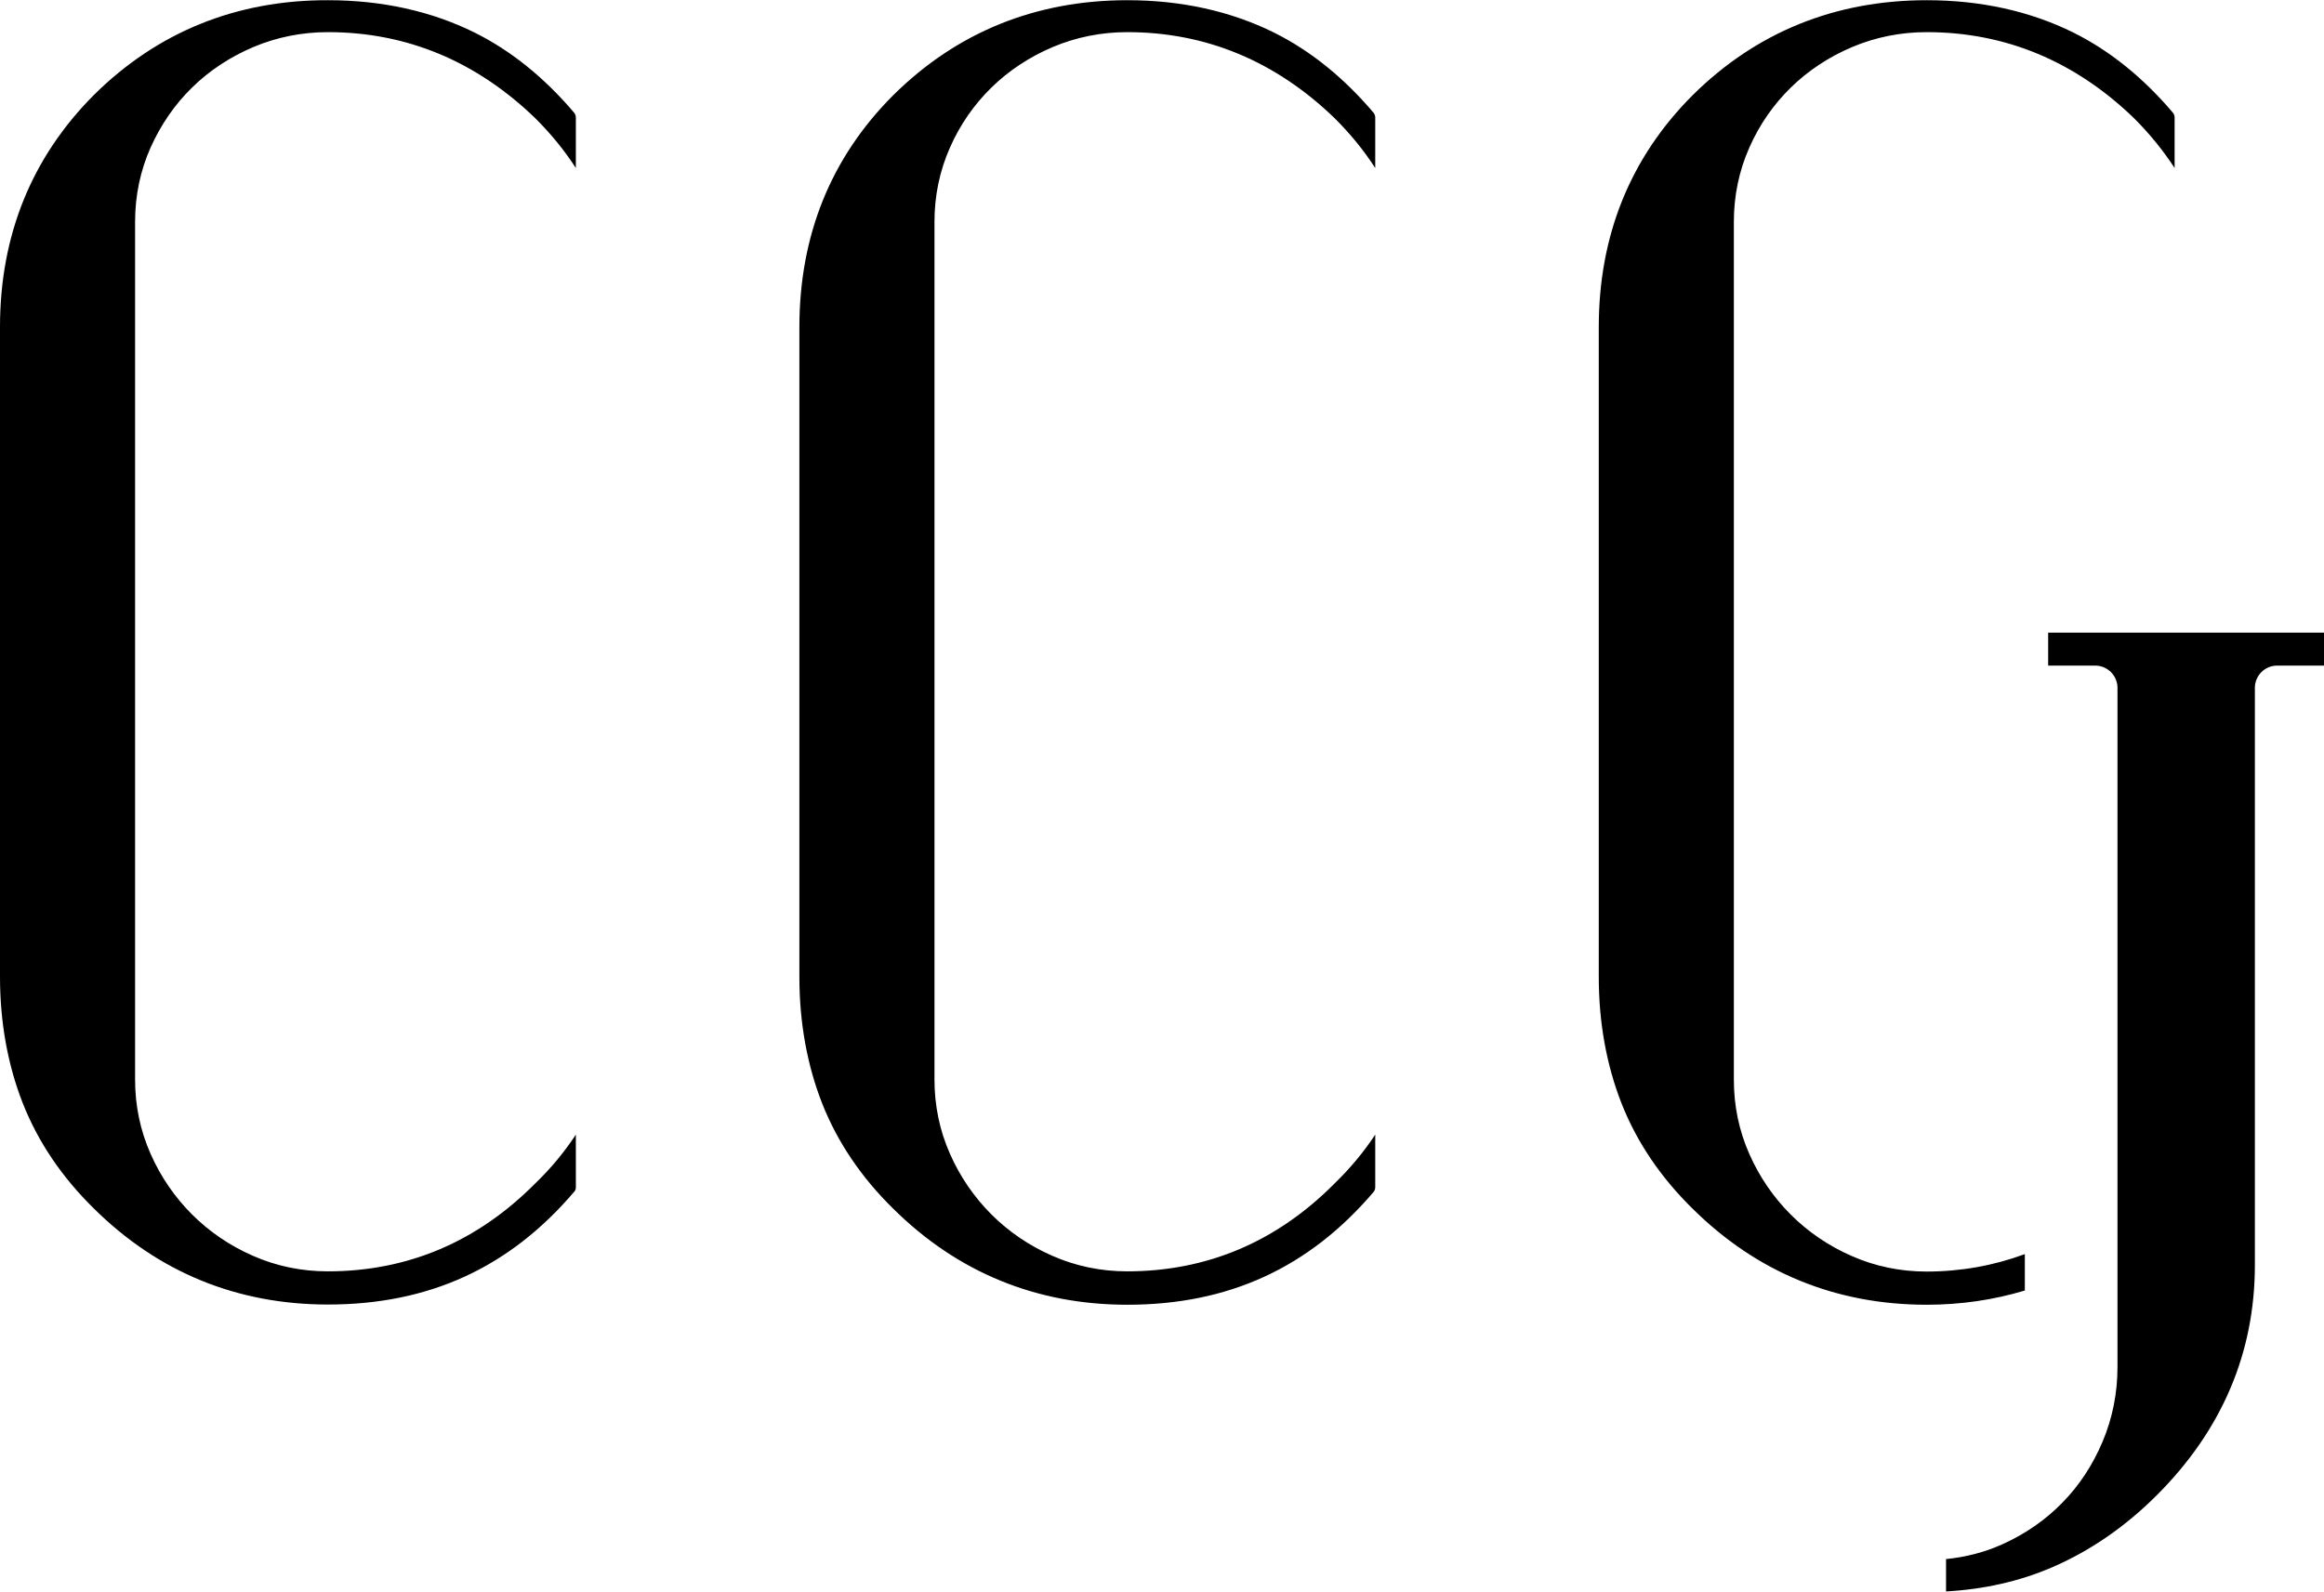 <?xml version="1.0" encoding="UTF-8"?>
<svg id="_レイヤー_2" data-name="レイヤー 2" xmlns="http://www.w3.org/2000/svg" viewBox="0 0 110.62 75.78">
  <g id="_レイヤー_1-2" data-name="レイヤー 1">
    <path d="M92.62,74.23c.93-.09,1.83-.32,2.68-.7,1.09-.49,2.05-1.15,2.86-1.98.81-.82,1.45-1.8,1.92-2.91.47-1.11.71-2.31.71-3.55v-32.34c0-.59-.48-1.06-1.06-1.06h-2.24v-1.57h13.14v1.57h-2.24c-.59,0-1.06.48-1.06,1.06v27.48c0,4.18-1.57,7.86-4.66,10.95-1.51,1.51-3.18,2.66-4.99,3.44-1.55.67-3.25,1.05-5.05,1.15v-1.54ZM27.34,56.73c.05-.05.07-.13.07-.21v-2.5c-.54.82-1.18,1.6-1.92,2.31-2.76,2.79-6.08,4.2-9.89,4.2-1.25,0-2.45-.25-3.56-.74-1.1-.48-2.08-1.15-2.9-1.97-.82-.82-1.49-1.79-1.97-2.88-.49-1.1-.74-2.29-.74-3.54V10.56c0-1.25.25-2.44.74-3.54.49-1.09,1.15-2.05,1.98-2.86.82-.8,1.8-1.45,2.91-1.92,1.11-.47,2.31-.71,3.55-.71,3.74,0,7.06,1.38,9.88,4.11.74.74,1.38,1.52,1.92,2.36v-2.41c0-.08-.03-.15-.07-.21-1.42-1.68-3.02-2.97-4.75-3.83-2.06-1.02-4.41-1.54-6.98-1.54C11.25,0,7.5,1.52,4.47,4.52,1.51,7.49,0,11.2,0,15.57v30.93c0,2.18.37,4.21,1.09,6.04.72,1.82,1.85,3.5,3.38,5,3.06,3.03,6.81,4.57,11.14,4.57,4.82,0,8.65-1.76,11.73-5.38ZM65.39,56.73c.05-.05.07-.13.07-.21v-2.5c-.54.82-1.18,1.59-1.92,2.31-2.76,2.79-6.08,4.2-9.89,4.2-1.25,0-2.45-.25-3.56-.74-1.1-.48-2.08-1.15-2.9-1.97-.82-.82-1.49-1.79-1.97-2.88-.49-1.1-.74-2.29-.74-3.54V10.56c0-1.25.25-2.44.74-3.54.48-1.09,1.15-2.05,1.98-2.86.82-.8,1.8-1.45,2.91-1.92,1.11-.47,2.31-.71,3.55-.71,3.74,0,7.06,1.38,9.88,4.11.74.74,1.38,1.52,1.92,2.36v-2.41c0-.08-.03-.15-.07-.21-1.42-1.68-3.02-2.97-4.75-3.83-2.06-1.02-4.41-1.54-6.98-1.54-4.36,0-8.11,1.52-11.14,4.52-2.97,2.97-4.47,6.68-4.47,11.05v30.93c0,2.18.37,4.21,1.09,6.04.72,1.82,1.85,3.5,3.38,5,3.06,3.03,6.81,4.57,11.14,4.57,4.82,0,8.65-1.76,11.73-5.38ZM96.38,61.43v-1.72c-1.49.55-3.06.83-4.68.83-1.25,0-2.45-.25-3.56-.74-1.1-.48-2.08-1.15-2.9-1.97-.82-.82-1.49-1.79-1.97-2.88-.49-1.1-.74-2.29-.74-3.54V10.56c0-1.25.25-2.44.74-3.54.48-1.09,1.15-2.05,1.98-2.86.82-.8,1.8-1.45,2.91-1.92,1.11-.47,2.31-.71,3.55-.71,3.74,0,7.06,1.38,9.88,4.11.74.74,1.38,1.53,1.92,2.36v-2.41c0-.08-.03-.15-.07-.21-1.42-1.68-3.02-2.97-4.75-3.83-2.06-1.02-4.41-1.54-6.98-1.54-4.36,0-8.11,1.52-11.14,4.52-2.97,2.97-4.47,6.68-4.47,11.05v30.93c0,2.18.37,4.21,1.09,6.04.72,1.82,1.85,3.5,3.38,5,3.06,3.03,6.81,4.57,11.14,4.57,1.62,0,3.19-.23,4.68-.68Z"/>
  </g>
</svg>